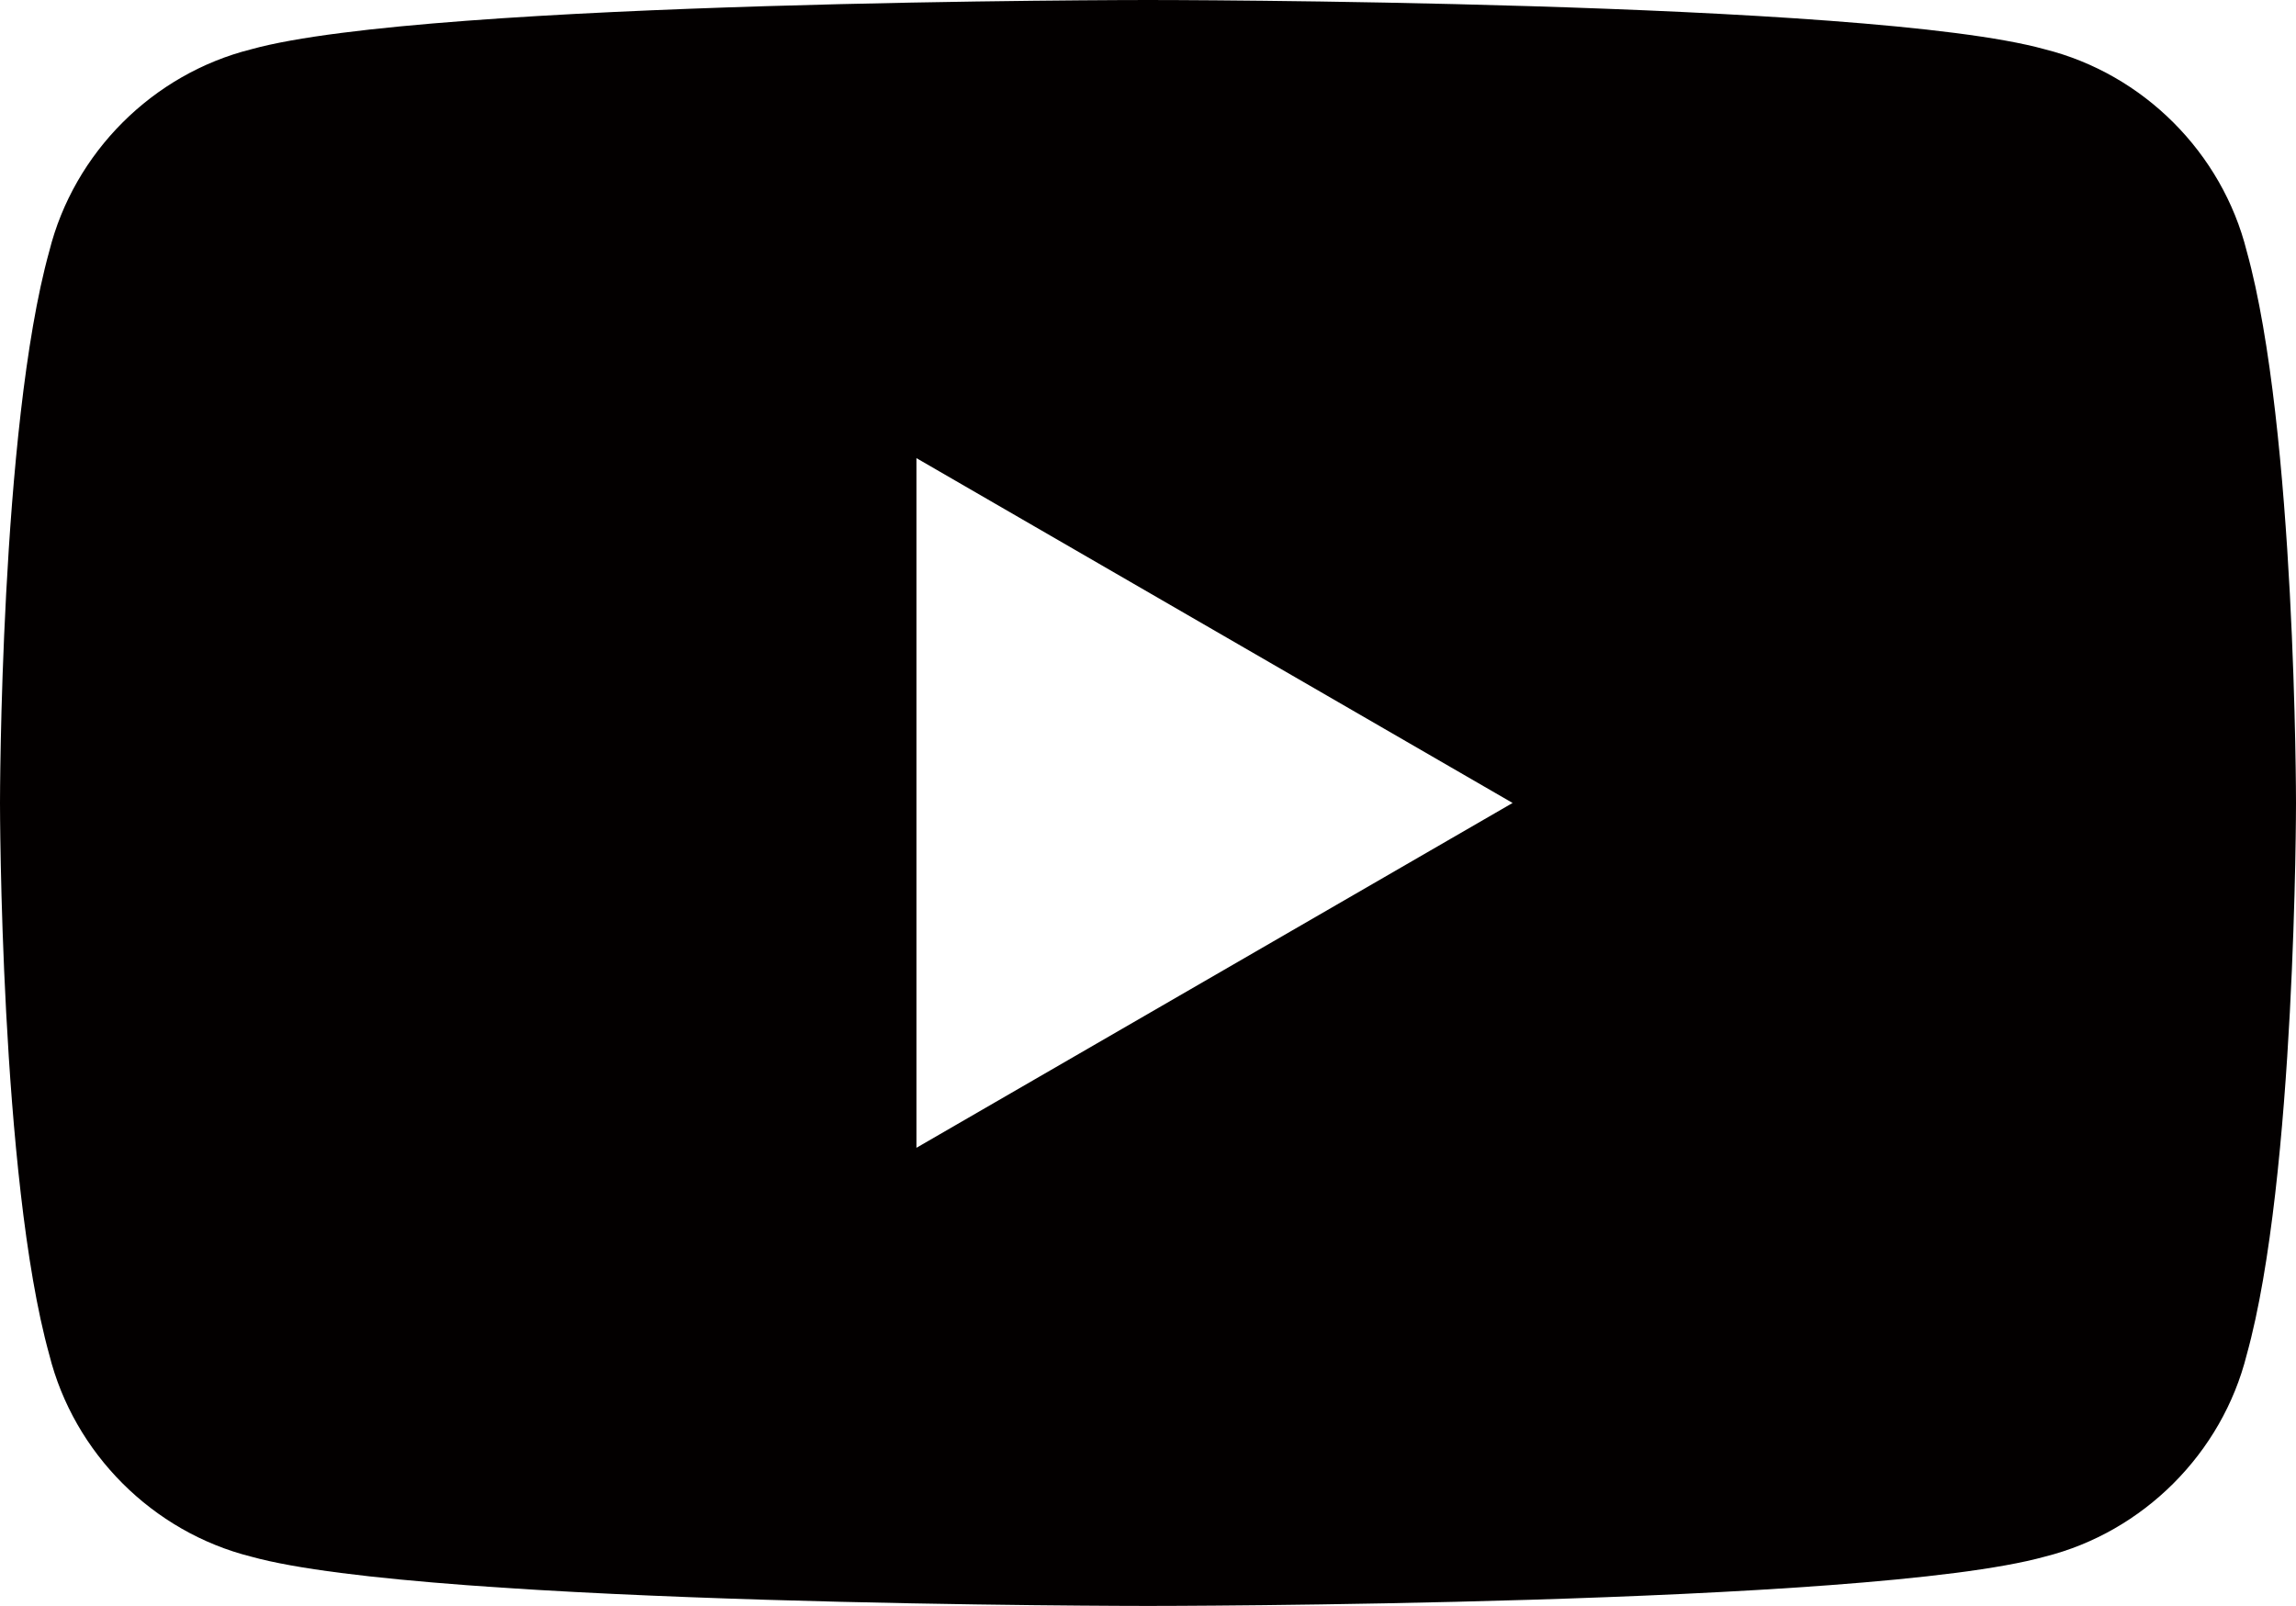 <?xml version="1.0" encoding="utf-8"?>
<!-- Generator: Adobe Illustrator 25.2.1, SVG Export Plug-In . SVG Version: 6.00 Build 0)  -->
<svg version="1.1" id="レイヤー_1" xmlns="http://www.w3.org/2000/svg" xmlns:xlink="http://www.w3.org/1999/xlink" x="0px"
	 y="0px" viewBox="0 0 46.6 32.6" style="enable-background:new 0 0 46.6 32.6;" xml:space="preserve">
<style type="text/css">
	.st0{fill:#030000;}
</style>
<path class="st0" d="M45.6,5.1c-0.5-2-2.1-3.6-4.1-4.1c-3.6-1-18.2-1-18.2-1S8.7,0,5.1,1C3.1,1.5,1.5,3.1,1,5.1C0,8.7,0,16.3,0,16.3
	s0,7.6,1,11.2c0.5,2,2.1,3.6,4.1,4.1c3.6,1,18.2,1,18.2,1s14.6,0,18.2-1c2-0.5,3.6-2.1,4.1-4.1c1-3.6,1-11.2,1-11.2
	S46.6,8.7,45.6,5.1z M18.6,23.3v-14l12.1,7L18.6,23.3z"/>
</svg>
